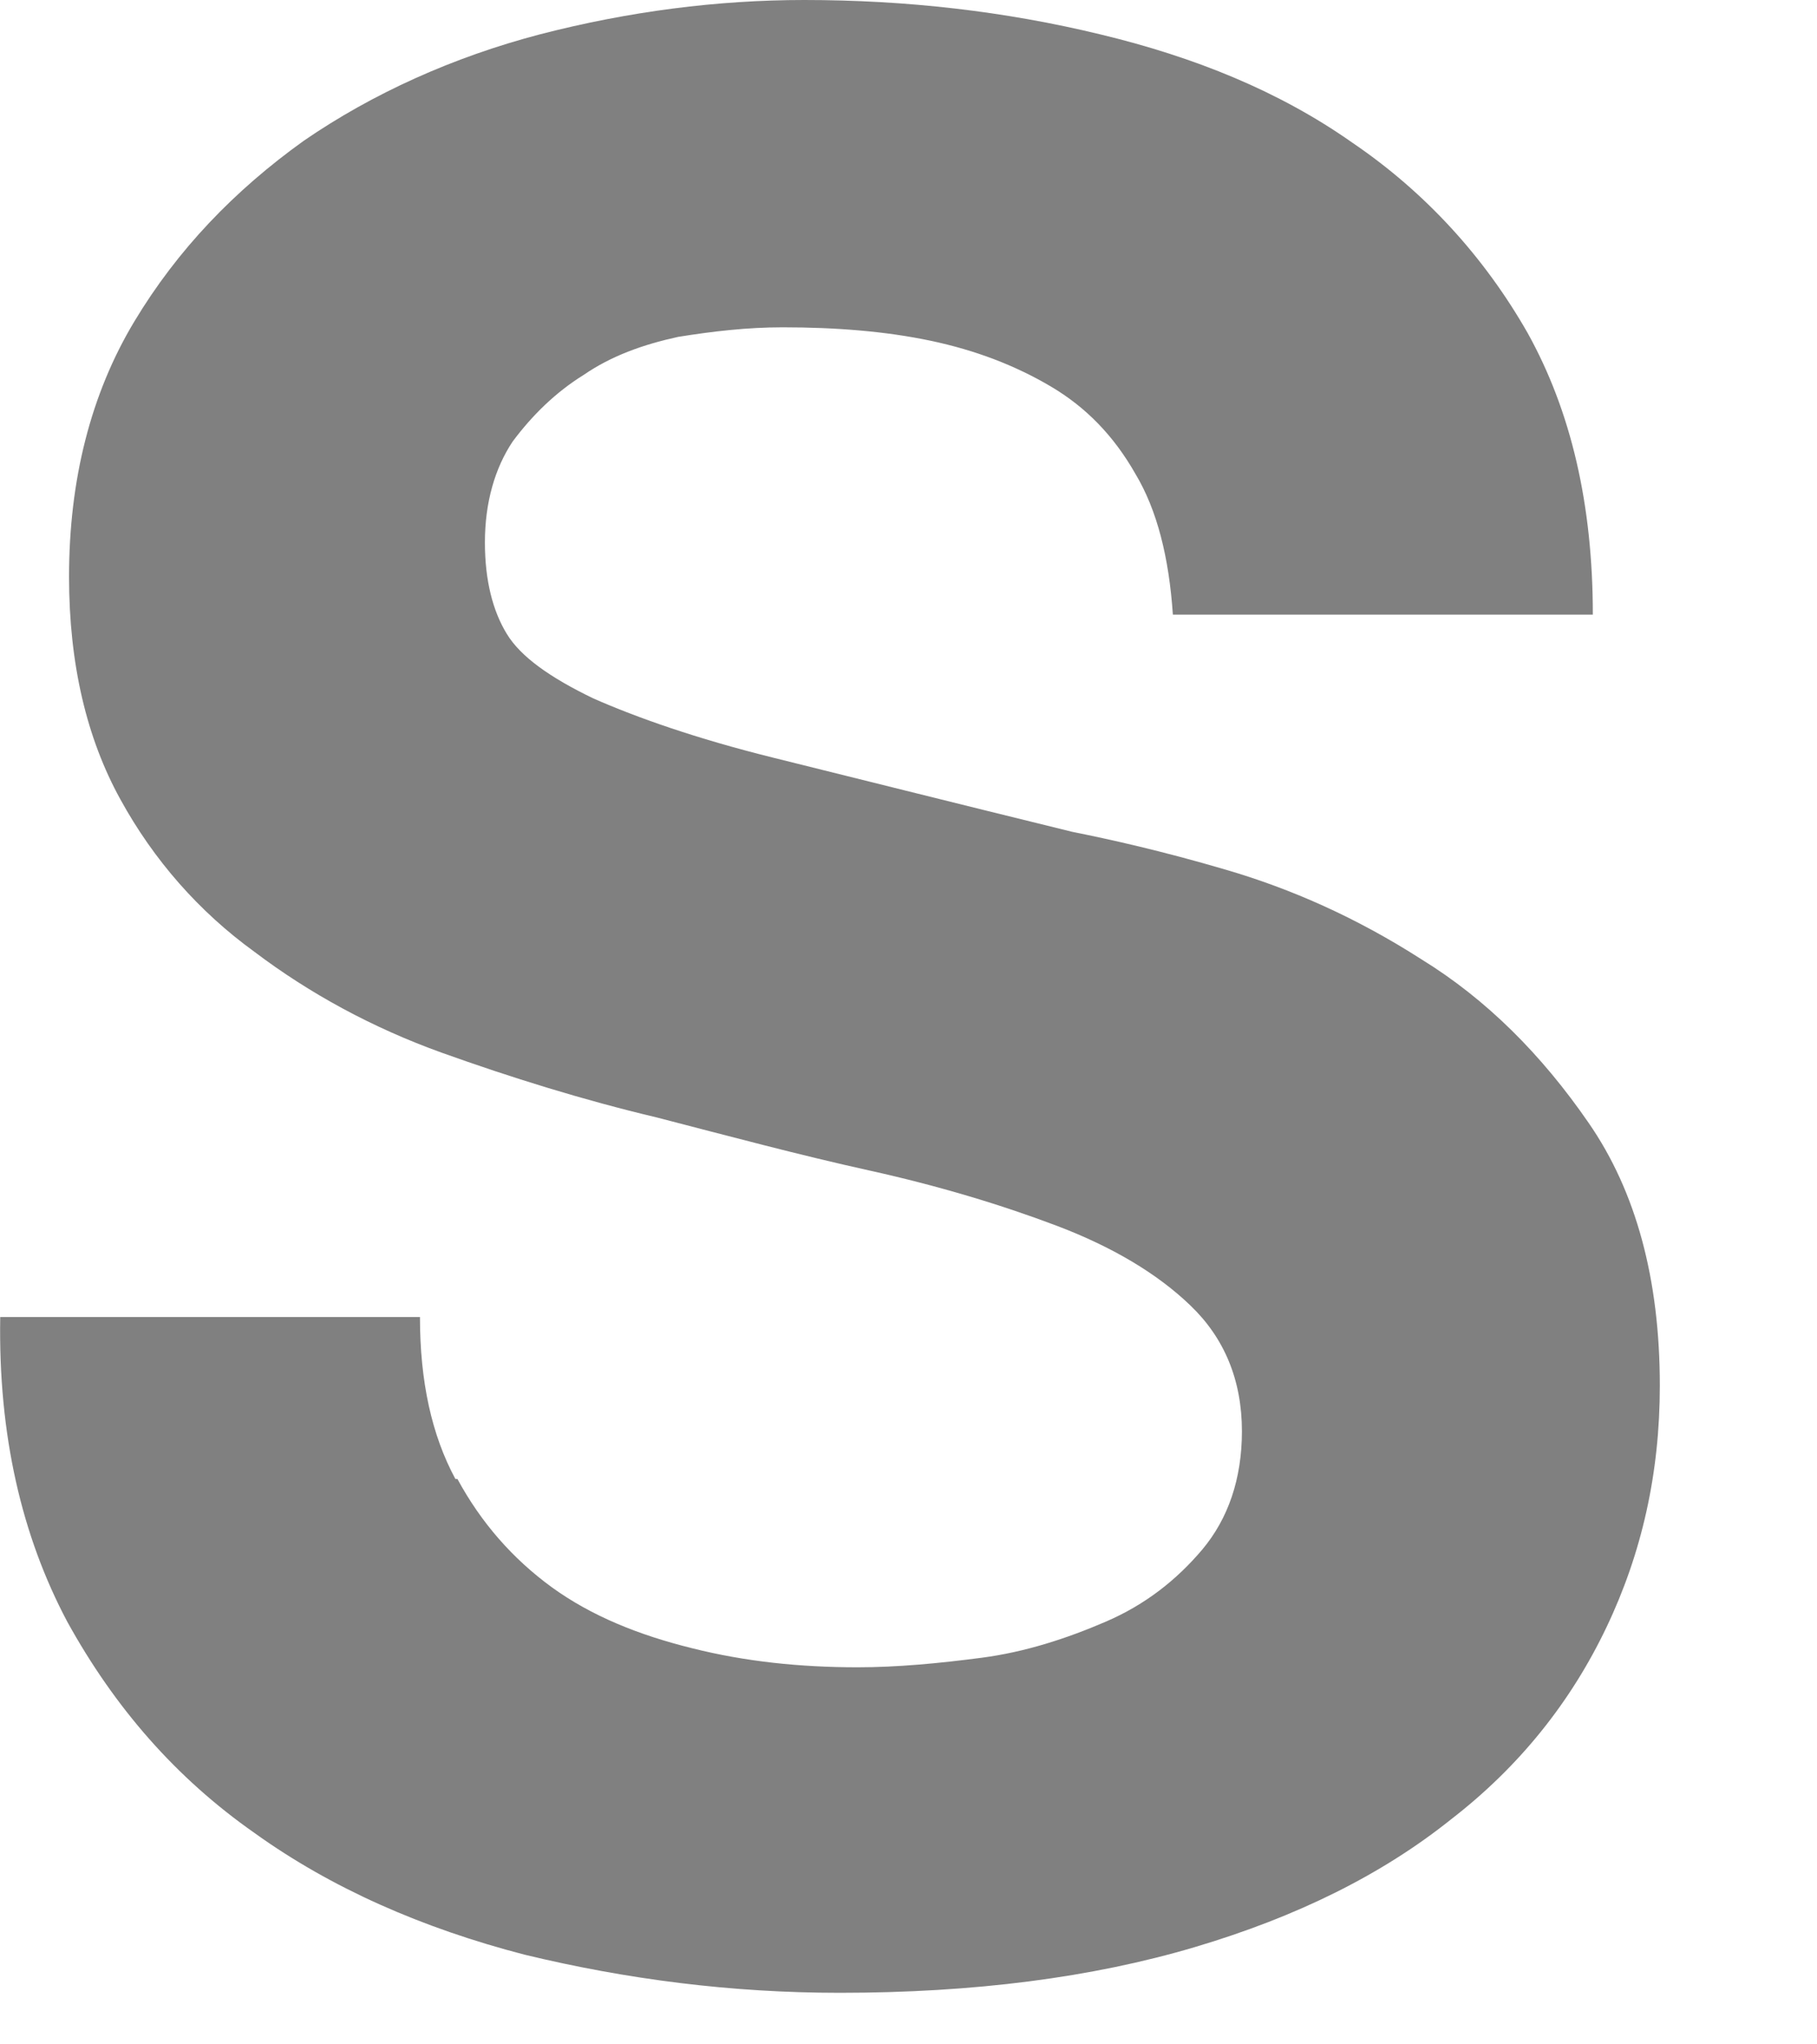 <?xml version="1.0" encoding="utf-8"?>
<svg xmlns="http://www.w3.org/2000/svg" fill="none" height="100%" overflow="visible" preserveAspectRatio="none" style="display: block;" viewBox="0 0 8 9" width="100%">
<path d="M2.014 6.511C2.118 6.703 2.257 6.862 2.43 6.988C2.604 7.114 2.812 7.198 3.047 7.256C3.281 7.315 3.524 7.34 3.776 7.34C3.949 7.34 4.131 7.323 4.322 7.298C4.513 7.273 4.695 7.214 4.869 7.139C5.043 7.064 5.181 6.955 5.294 6.821C5.407 6.686 5.468 6.511 5.468 6.301C5.468 6.075 5.39 5.89 5.242 5.748C5.095 5.606 4.895 5.488 4.652 5.396C4.409 5.304 4.131 5.22 3.828 5.153C3.524 5.086 3.211 5.002 2.89 4.919C2.569 4.843 2.248 4.743 1.944 4.634C1.641 4.525 1.363 4.374 1.12 4.19C0.877 4.014 0.677 3.787 0.53 3.519C0.382 3.251 0.304 2.924 0.304 2.539C0.304 2.112 0.4 1.734 0.591 1.416C0.782 1.098 1.033 0.838 1.337 0.62C1.641 0.411 1.996 0.251 2.378 0.151C2.769 0.05 3.159 0 3.541 0C3.993 0 4.426 0.05 4.843 0.151C5.26 0.251 5.633 0.402 5.954 0.628C6.275 0.846 6.535 1.131 6.726 1.466C6.917 1.81 7.013 2.22 7.013 2.706H5.164C5.147 2.455 5.095 2.246 4.999 2.086C4.904 1.919 4.782 1.793 4.626 1.701C4.47 1.609 4.296 1.542 4.097 1.5C3.897 1.458 3.68 1.441 3.446 1.441C3.29 1.441 3.142 1.458 2.986 1.483C2.83 1.517 2.691 1.567 2.569 1.651C2.448 1.726 2.344 1.827 2.257 1.944C2.179 2.061 2.135 2.212 2.135 2.388C2.135 2.556 2.17 2.69 2.231 2.79C2.292 2.891 2.422 2.983 2.613 3.075C2.804 3.159 3.064 3.251 3.402 3.335C3.741 3.419 4.175 3.528 4.721 3.662C4.886 3.695 5.112 3.745 5.398 3.829C5.685 3.913 5.971 4.039 6.258 4.223C6.544 4.399 6.787 4.642 6.995 4.944C7.203 5.245 7.308 5.631 7.308 6.1C7.308 6.485 7.229 6.837 7.073 7.164C6.917 7.491 6.691 7.776 6.388 8.01C6.084 8.253 5.711 8.438 5.26 8.572C4.808 8.706 4.288 8.773 3.697 8.773C3.22 8.773 2.76 8.714 2.309 8.605C1.858 8.488 1.458 8.312 1.12 8.069C0.773 7.826 0.504 7.516 0.296 7.139C0.096 6.762 -0.008 6.318 0.001 5.798H1.849C1.849 6.083 1.901 6.318 2.005 6.511H2.014Z" fill="#808080" id="Vector"/>
</svg>
